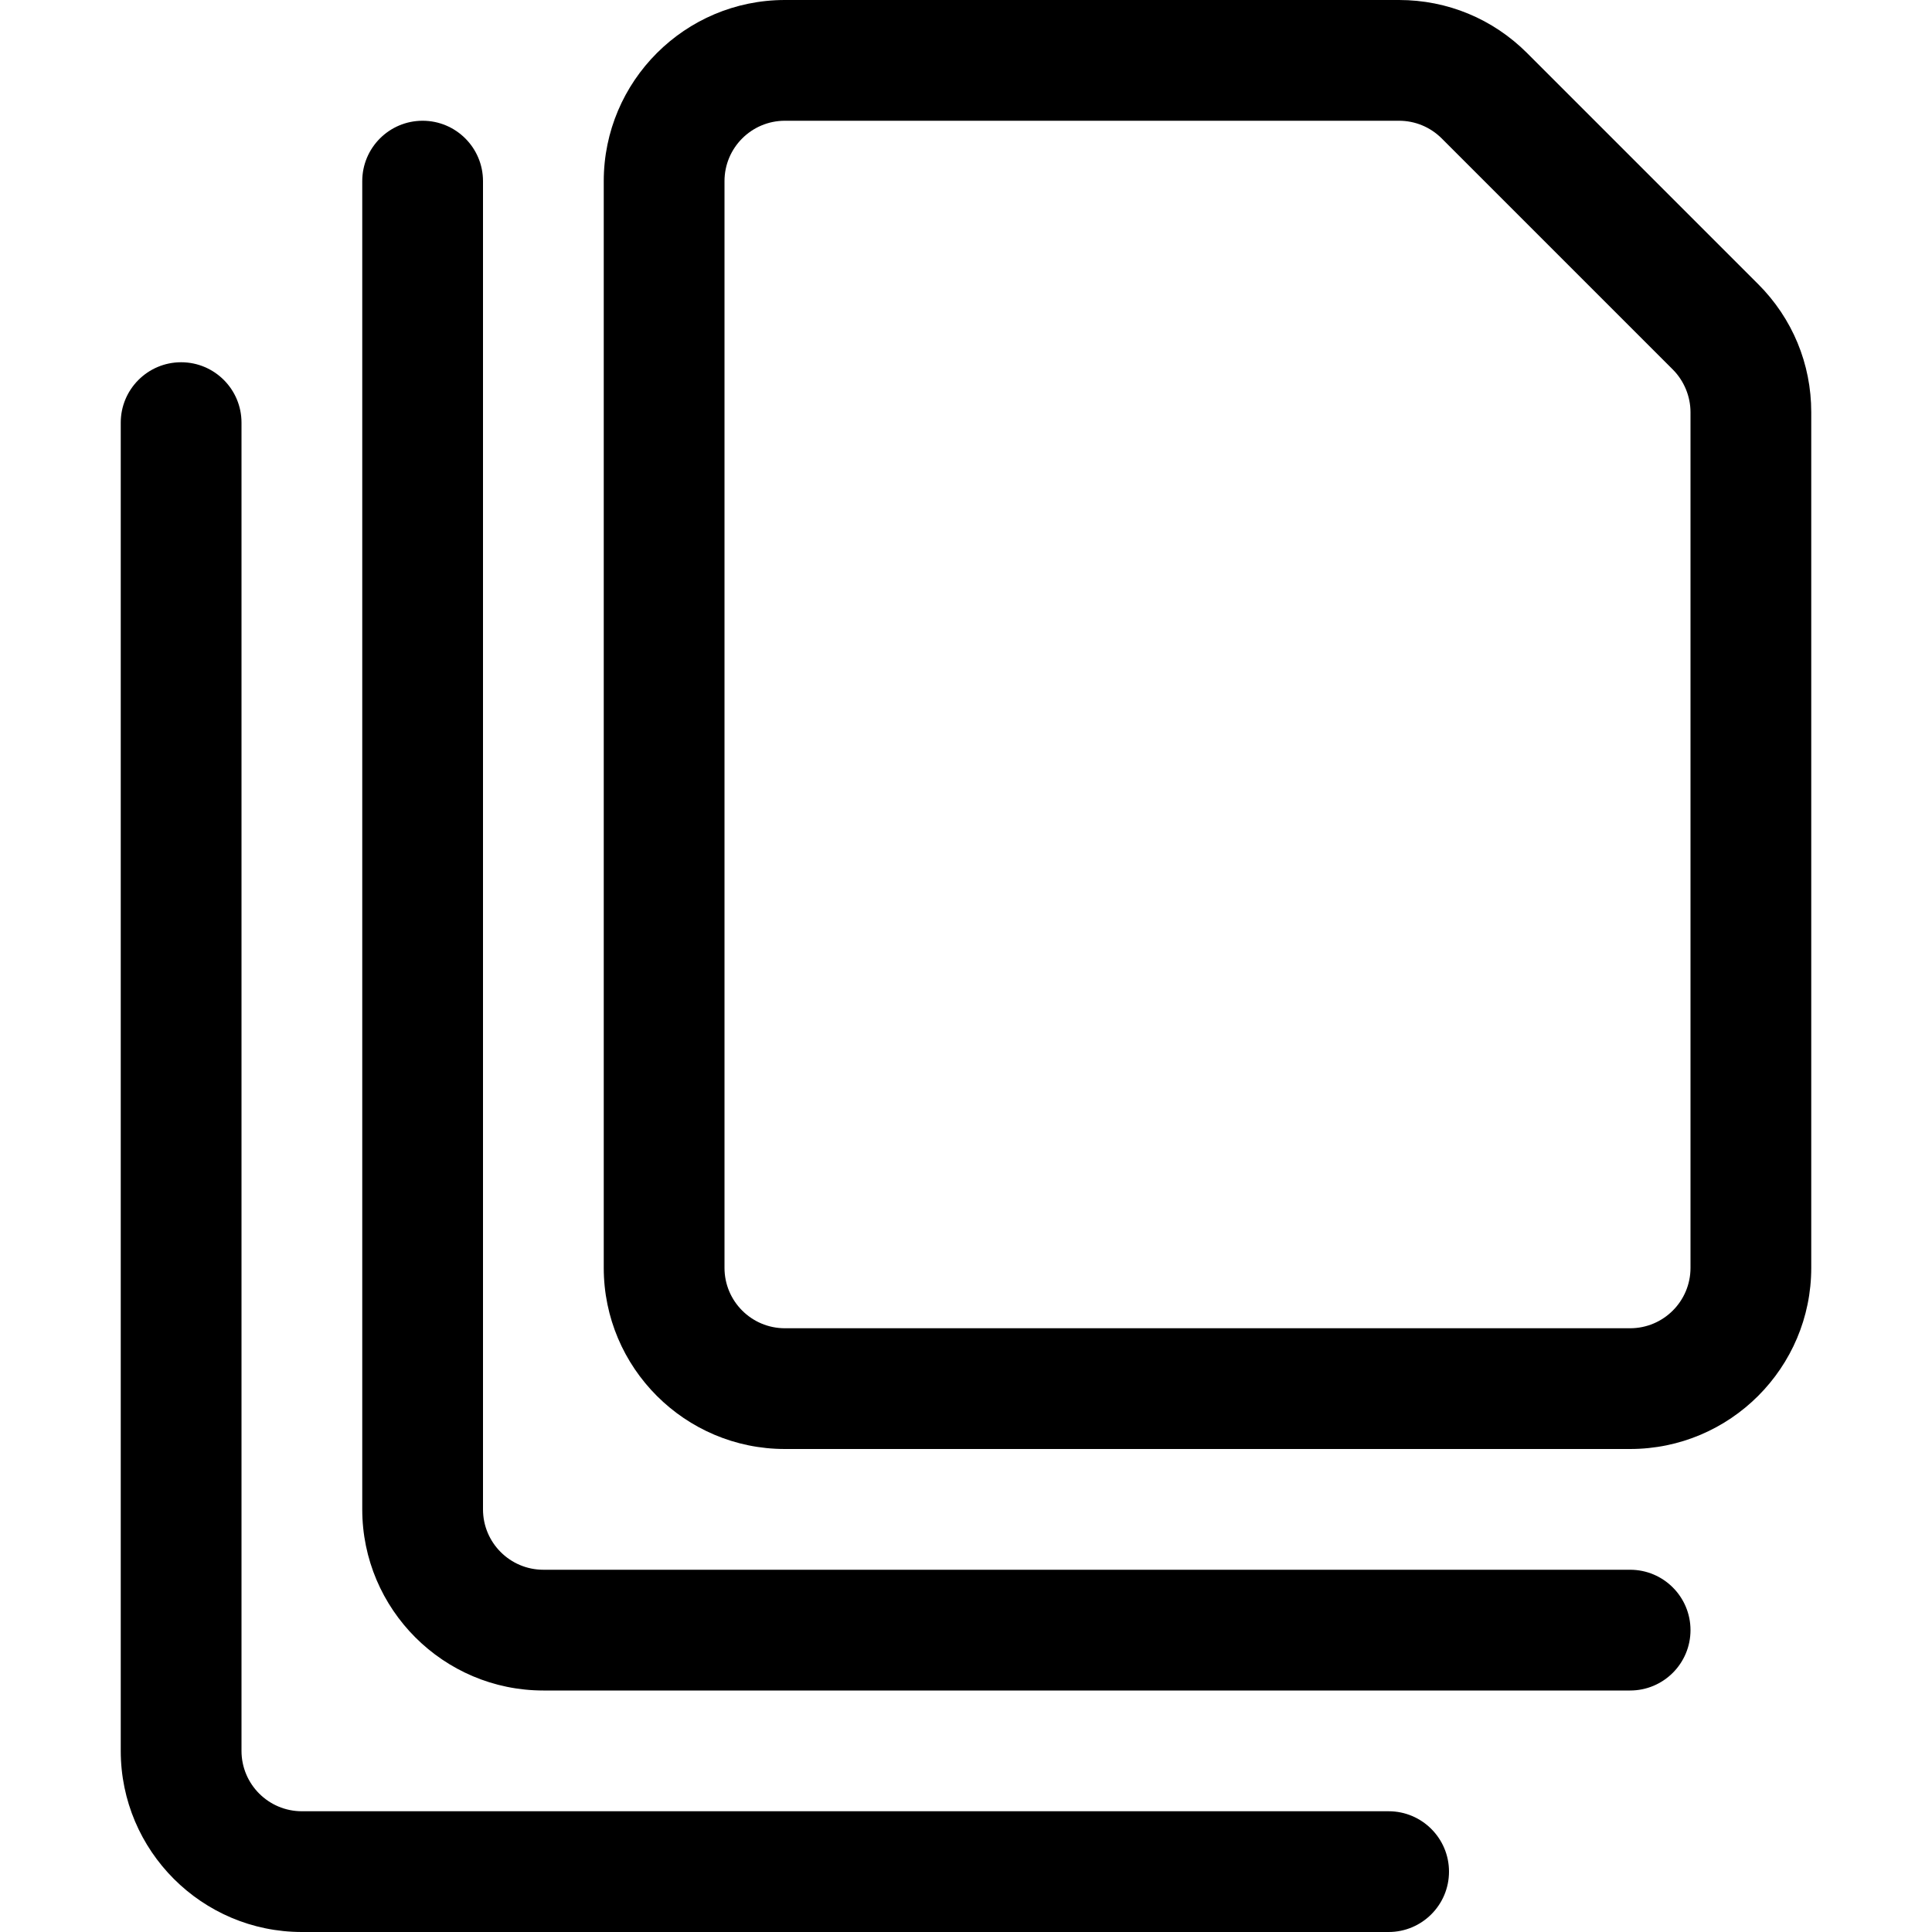 <svg xmlns="http://www.w3.org/2000/svg" xmlns:xlink="http://www.w3.org/1999/xlink" id="hicbkqjivk-Layer_1" x="0px" y="0px" viewBox="0 0 24 24" style="enable-background:new 0 0 24 24;" xml:space="preserve"><g><path d="M3.75,24c-1.241,0-2.25-1.009-2.25-2.25V5.25c0-0.414,0.336-0.75,0.75-0.75S3,4.836,3,5.25v16.5 c0,0.414,0.336,0.75,0.75,0.75h13.5c0.414,0,0.75,0.336,0.75,0.75S17.664,24,17.25,24H3.75z"></path><path d="M6.75,21c-1.241,0-2.25-1.009-2.25-2.25V2.25c0-0.414,0.336-0.75,0.75-0.75S6,1.836,6,2.25v16.5 c0,0.414,0.336,0.75,0.75,0.75h13.5c0.414,0,0.75,0.336,0.75,0.75S20.664,21,20.25,21H6.75z"></path><path d="M9.75,18c-1.241,0-2.25-1.009-2.25-2.25V2.25C7.5,1.009,8.509,0,9.75,0h7.629c0.601,0,1.165,0.234,1.59,0.658l2.872,2.872 c0.425,0.425,0.659,0.99,0.659,1.59V15.75c0,1.241-1.009,2.25-2.25,2.25H9.75z M9.75,1.5C9.336,1.5,9,1.836,9,2.25v13.5 c0,0.414,0.336,0.75,0.75,0.75h10.5c0.414,0,0.75-0.336,0.75-0.75V5.121c0-0.197-0.08-0.39-0.219-0.53l-2.872-2.872 c-0.142-0.141-0.33-0.219-0.53-0.219H9.75z"></path></g></svg>